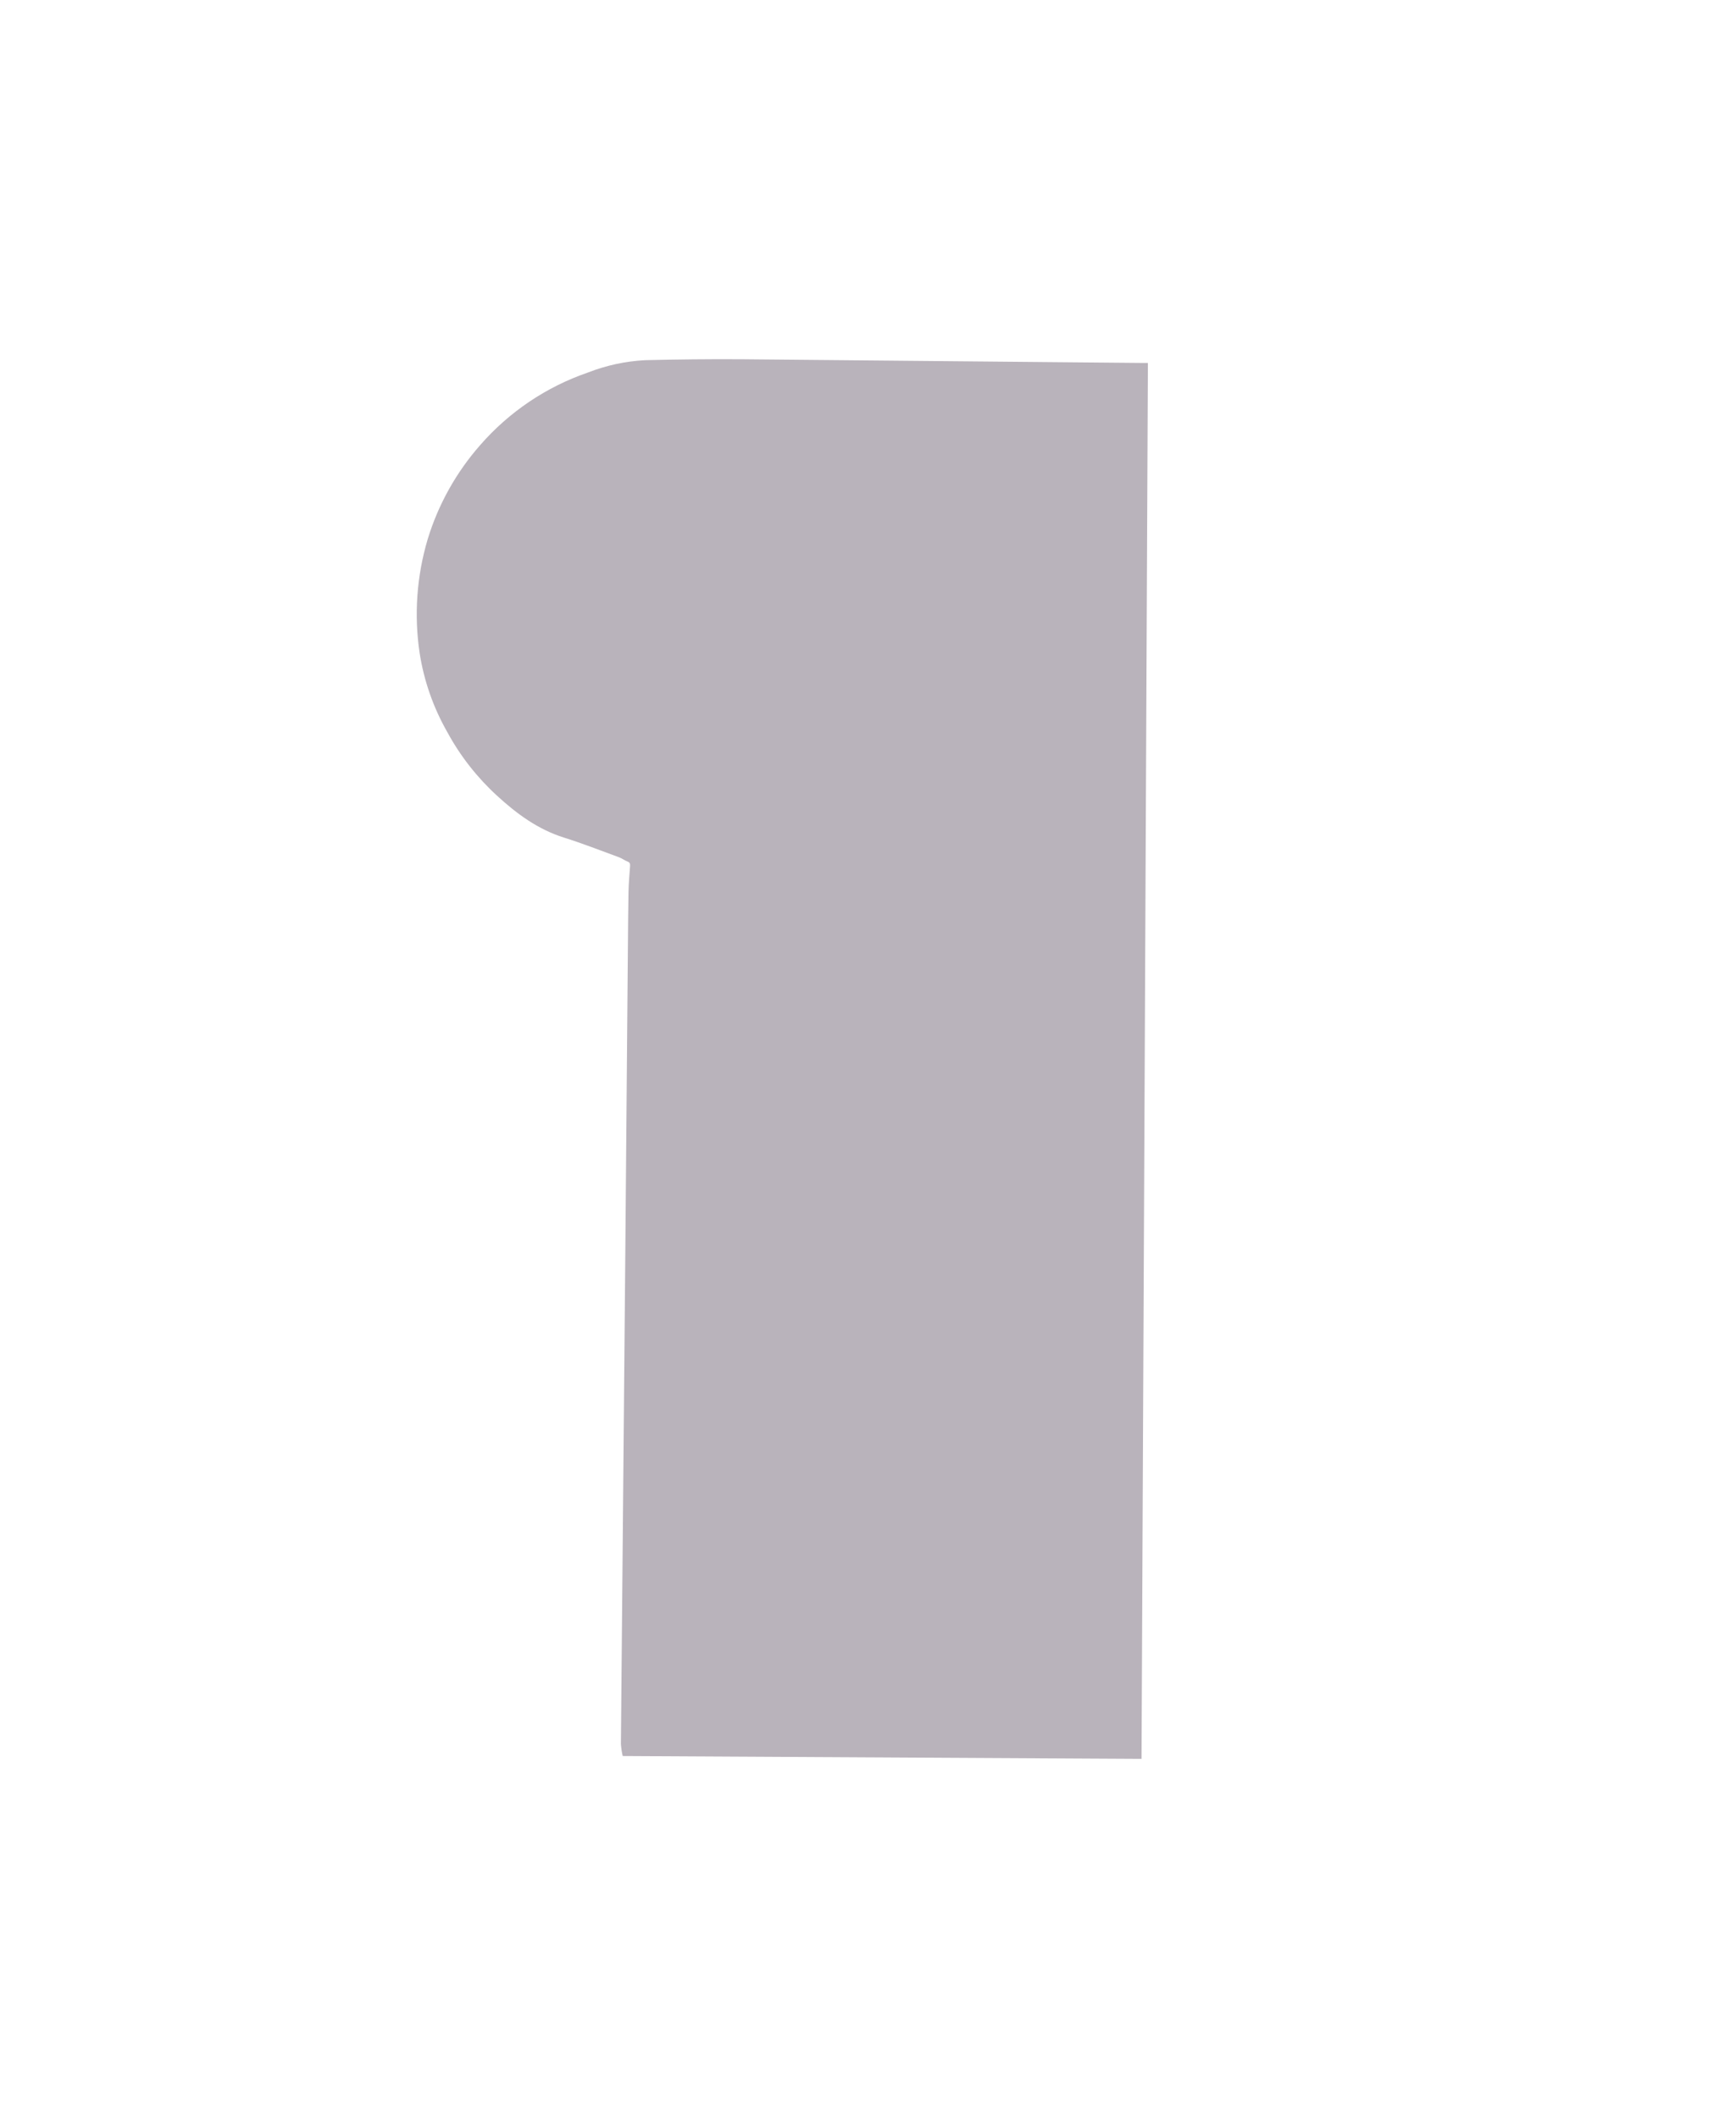 <?xml version="1.0" encoding="UTF-8"?><svg id="uuid-efefadb4-072d-4ff9-90cb-14aa304b6861" xmlns="http://www.w3.org/2000/svg" viewBox="0 0 300 366"><defs><style>.uuid-00e51922-898e-4a27-95da-58ac1358cbf1{fill:#b9b3bb;}</style></defs><path id="uuid-e631ed0e-9c51-44d8-a5b7-2b87c6a4fdf0" class="uuid-00e51922-898e-4a27-95da-58ac1358cbf1" d="m198.38,62.72h-.98c-4.79-.04-9.58-.09-14.37-.13-18.27-.17-36.54-.34-54.81-.51-5.59-.04-11.18.03-16.76.16-3.38.18-6.7.9-9.85,2.13-7.21,2.48-13.65,6.82-18.65,12.57-4.13,4.7-7.21,10.22-9.04,16.2-1.91,6.39-2.39,13.13-1.4,19.73.75,4.8,2.37,9.42,4.78,13.64,2.23,4.12,5.14,7.83,8.59,10.99,3.41,3.13,7.06,5.82,11.57,7.24,3.21,1.01,6.35,2.24,9.51,3.4.51.19.96.54,1.47.74.44.16.47.43.44.83-.11,1.48-.24,2.98-.27,4.47-.06,3.02-.07,6.04-.1,9.05-.15,17.42-.3,34.83-.44,52.25-.26,28.63-.51,57.26-.77,85.89.05.7.15,1.4.31,2.08l89.66.49c.37-80.45.73-160.86,1.1-241.22"/></svg>